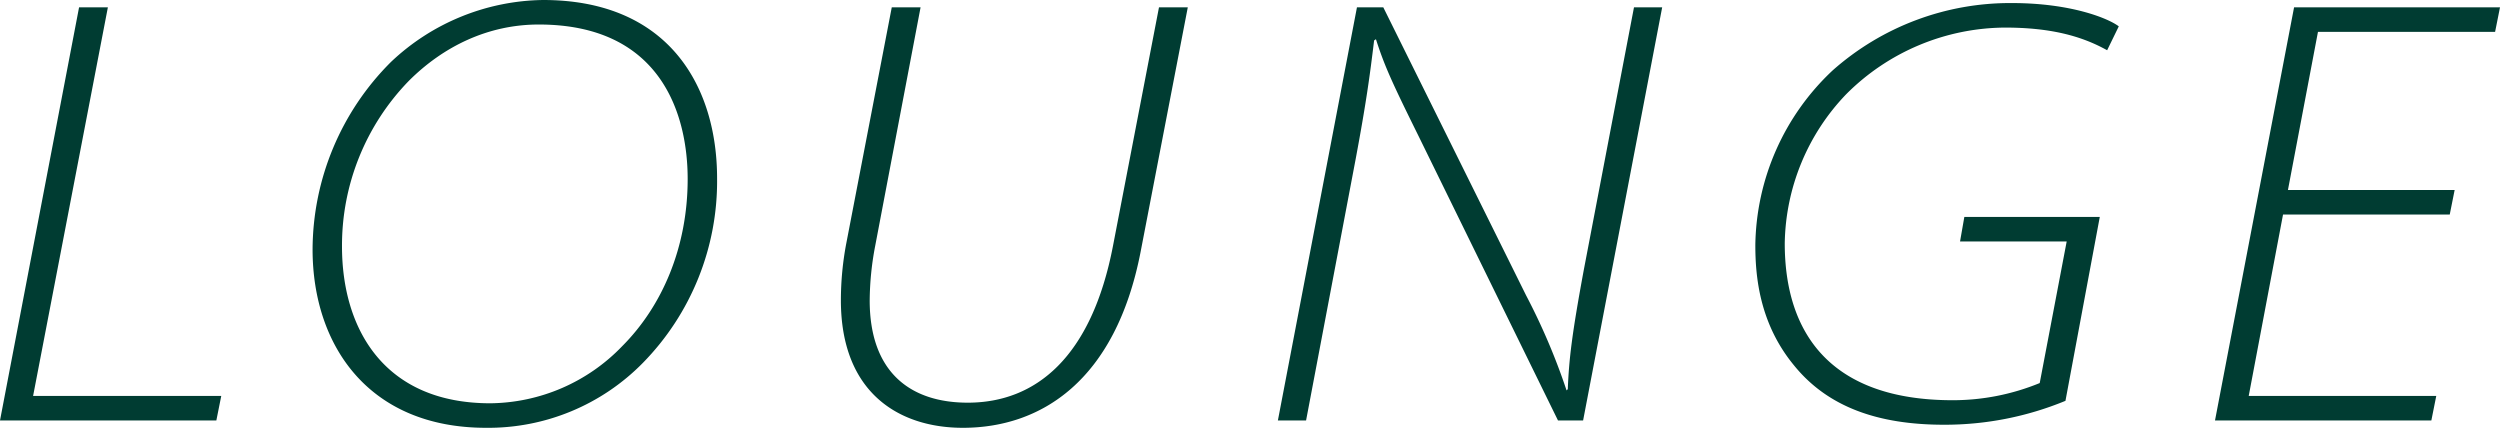 <svg xmlns="http://www.w3.org/2000/svg" width="489.48" height="83.76" viewBox="0 0 489.48 83.76">
  <defs>
    <style>
      .cls-1 {
        fill: #003c32;
      }
    </style>
  </defs>
  <path id="パス_1810" data-name="パス 1810" class="cls-1" d="M5.76,0H48.12l.96-4.8H12.24L26.88-80.88H21.24ZM112.08-82.32A44.145,44.145,0,0,0,82.32-70.2,52.073,52.073,0,0,0,66.96-33.48c0,18.72,10.92,34.92,33.96,34.92a42.406,42.406,0,0,0,30.72-12.72A50.8,50.8,0,0,0,146.16-47.4C146.16-65.28,136.8-82.32,112.08-82.32Zm-.84,4.8c24.24,0,29.16,18,29.16,30.24,0,13.44-5.04,24.96-12.84,32.76a36.316,36.316,0,0,1-25.8,11.16C81-3.36,72.72-17.88,72.72-34.08A46.229,46.229,0,0,1,85.8-66.48C92.52-73.2,101.28-77.52,111.24-77.52Zm69.12-3.36L171.48-34.8a59.852,59.852,0,0,0-1.08,11.28c0,18.12,11.4,24.96,23.88,24.96,15.24,0,29.88-9.12,34.8-34.44l9.24-47.88h-5.64l-9,46.68c-4.2,21.84-15.12,30.72-28.44,30.72-11.04,0-19.2-5.76-19.2-20.04a58.548,58.548,0,0,1,1.08-10.68L186-80.88ZM261.48,0l9.72-51.24c2.04-10.92,2.76-16.2,3.6-23.16l.36-.24c1.68,5.28,3.24,8.64,8.4,19.08L310.8,0h4.92L331.2-80.88h-5.52L315.84-29.4c-2.28,12.36-2.88,17.28-3.12,23.28l-.24.24a125.532,125.532,0,0,0-7.92-18.6L276.6-80.88h-5.16L255.96,0Zm155.4-39.84H390.36l-.84,4.8H410.4L405.12-7.32a44.823,44.823,0,0,1-17.04,3.36c-24,0-32.88-13.2-32.88-30.72a43.066,43.066,0,0,1,12-29.16,44.252,44.252,0,0,1,31.08-13.08c8.76,0,14.88,1.56,20.04,4.44l2.28-4.68c-2.04-1.56-9.36-4.56-20.88-4.56a52.365,52.365,0,0,0-35.16,13.2,47.731,47.731,0,0,0-15.12,34.2c0,6.24.84,15.36,7.56,23.52C363.6-2.64,373.44.84,386.4.84a62.016,62.016,0,0,0,23.76-4.68Zm69.48-5.28H453.72l5.88-30.96h34.68l.96-4.8H454.92L439.44,0H481.8l.96-4.8H446.04l6.72-35.52H485.4Z" transform="translate(-5.76 82.32)"/>
</svg>
